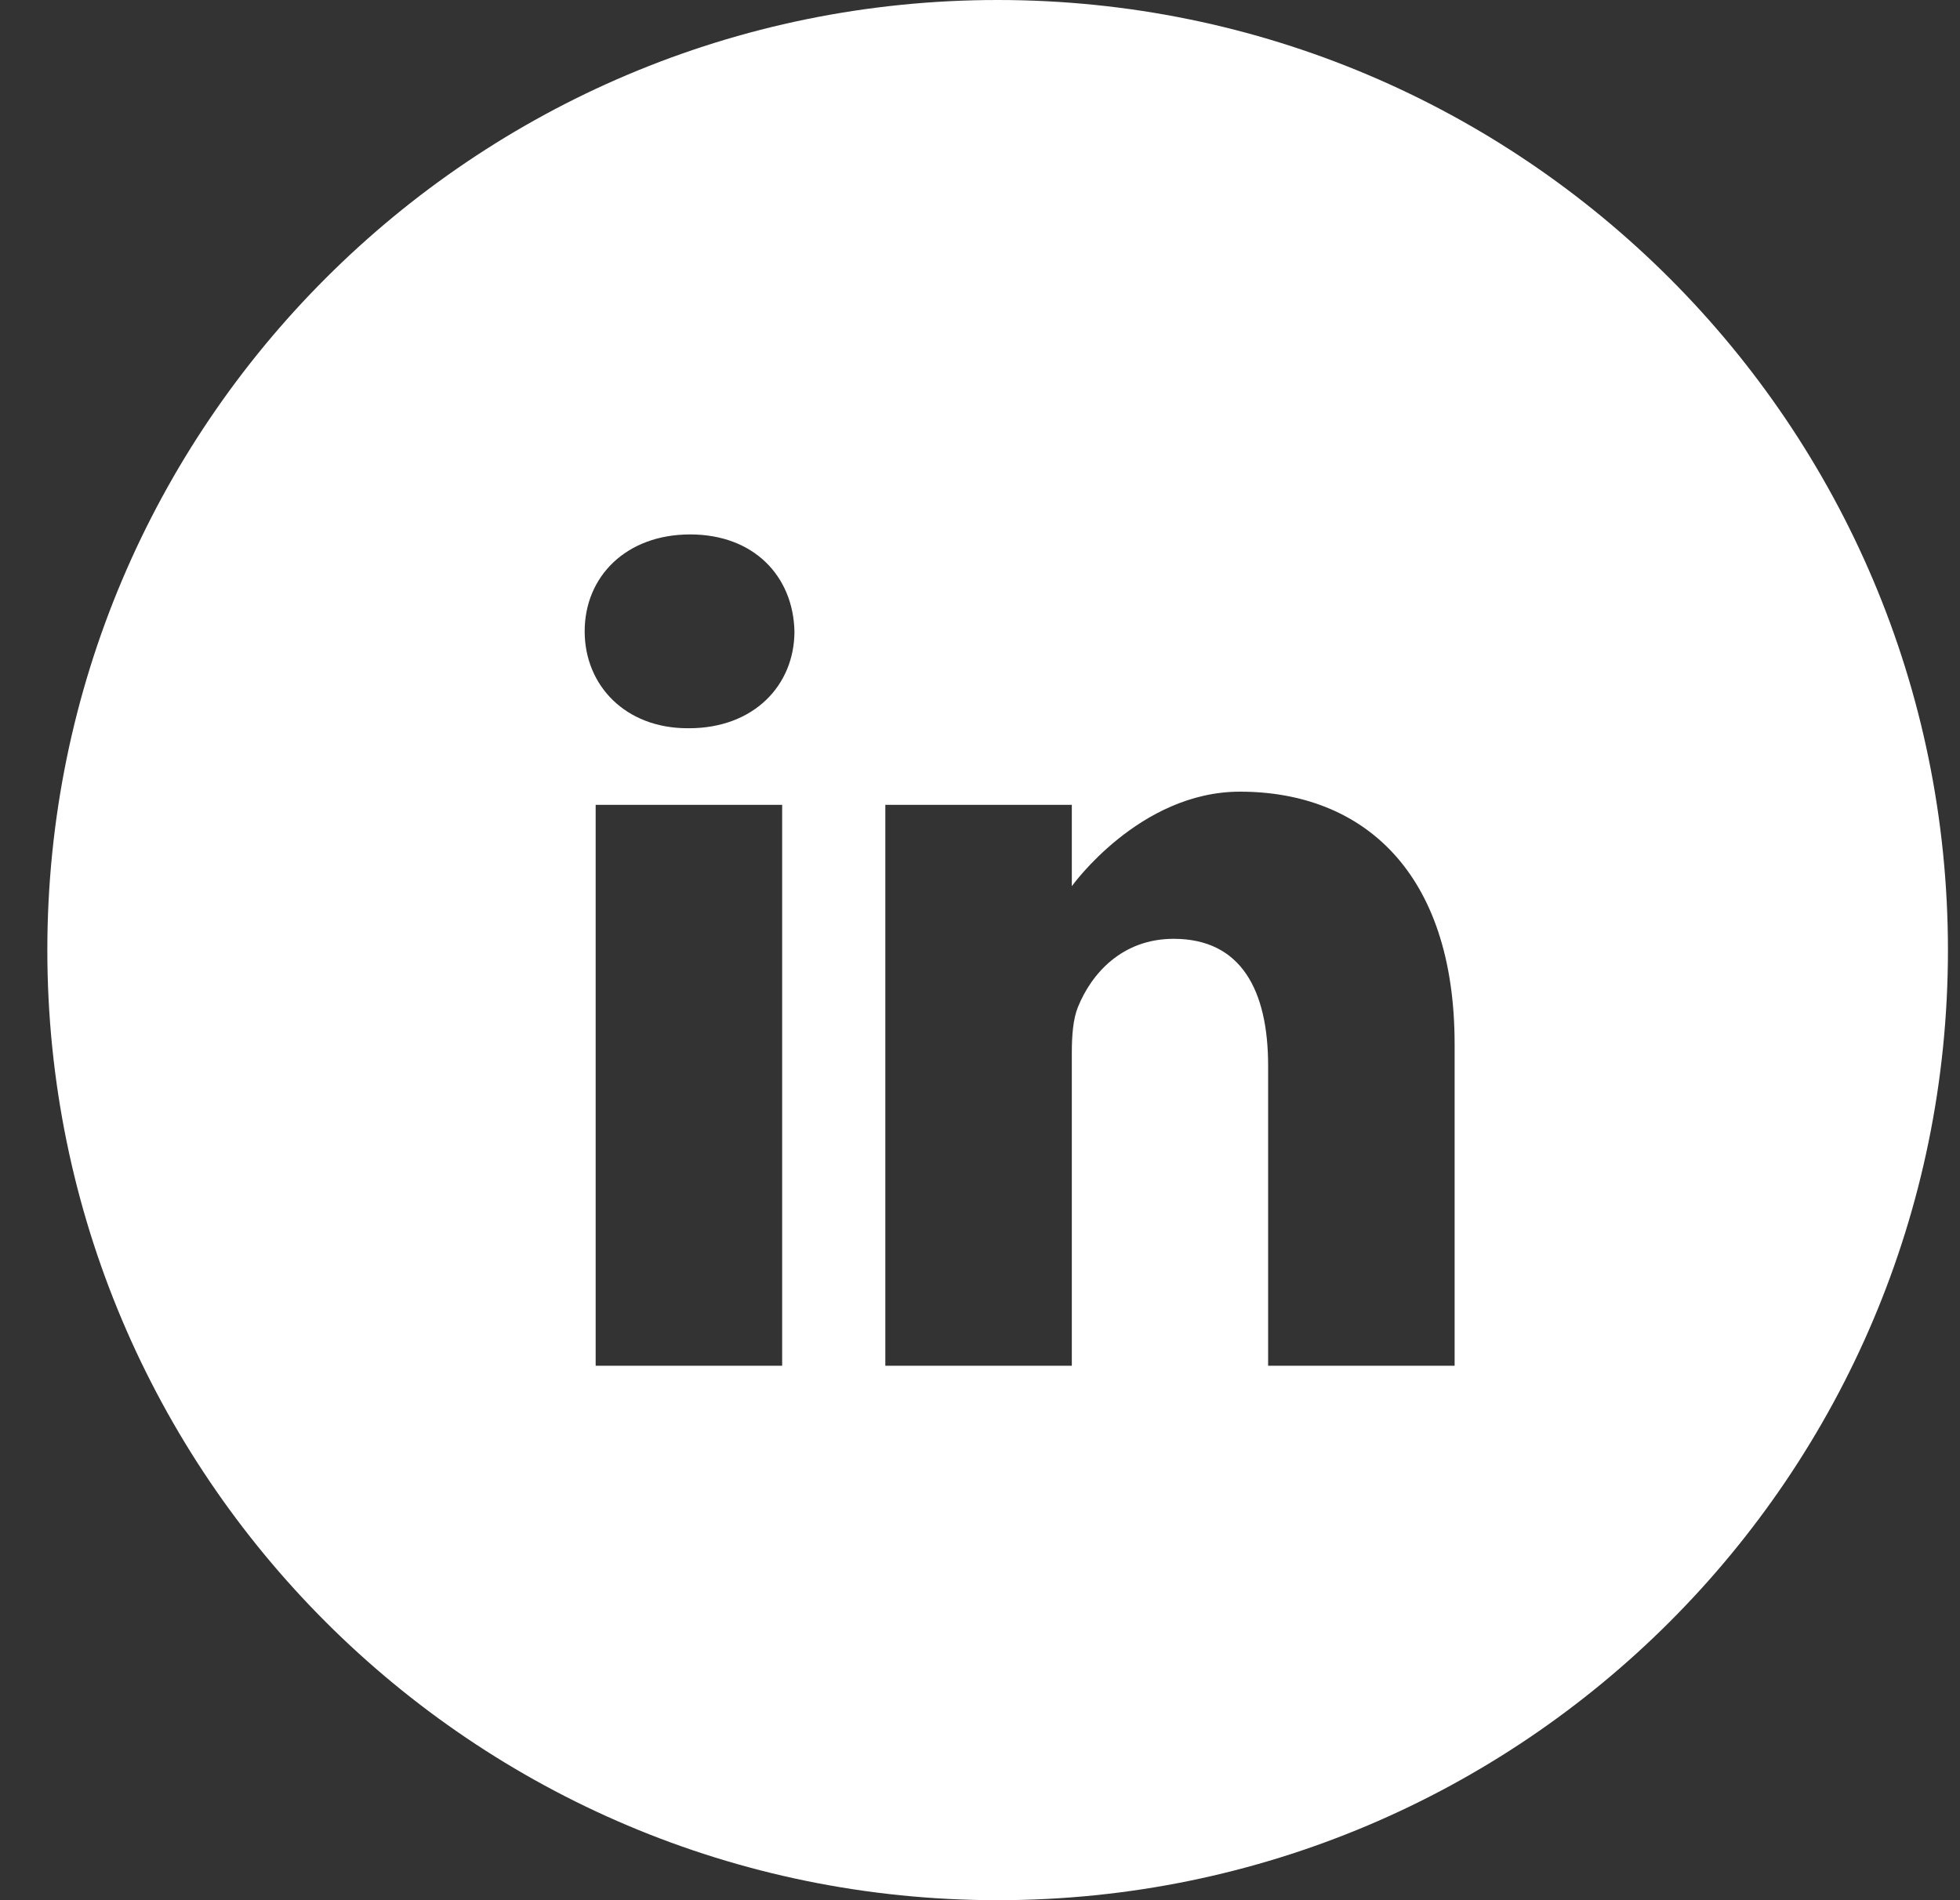<?xml version="1.0" encoding="UTF-8"?> <svg xmlns="http://www.w3.org/2000/svg" width="33" height="32" viewBox="0 0 33 32" fill="none"><rect x="0" y="0" width="33" height="32" fill="#333333" stroke="none"/><path fill-rule="evenodd" clip-rule="evenodd" d="M16.797 32C25.633 32 32.797 24.837 32.797 16C32.797 7.163 25.633 0 16.797 0C7.96 0 0.797 7.163 0.797 16C0.797 24.837 7.96 32 16.797 32ZM9.844 10.632C9.844 9.705 10.546 9 11.62 9C12.694 9 13.355 9.705 13.376 10.632C13.376 11.539 12.694 12.264 11.599 12.264H11.579C10.525 12.264 9.844 11.539 9.844 10.632ZM10.029 13.554H13.169V23H10.029V13.554ZM18.046 14.924C18.046 14.924 19.182 13.332 20.876 13.332C22.942 13.332 24.491 14.682 24.491 17.584V23H21.351V17.947C21.351 16.677 20.897 15.81 19.761 15.81C18.893 15.81 18.377 16.395 18.149 16.959C18.067 17.16 18.046 17.442 18.046 17.725V23H14.906V13.554H18.046V14.924Z" fill="white"></path></svg> 